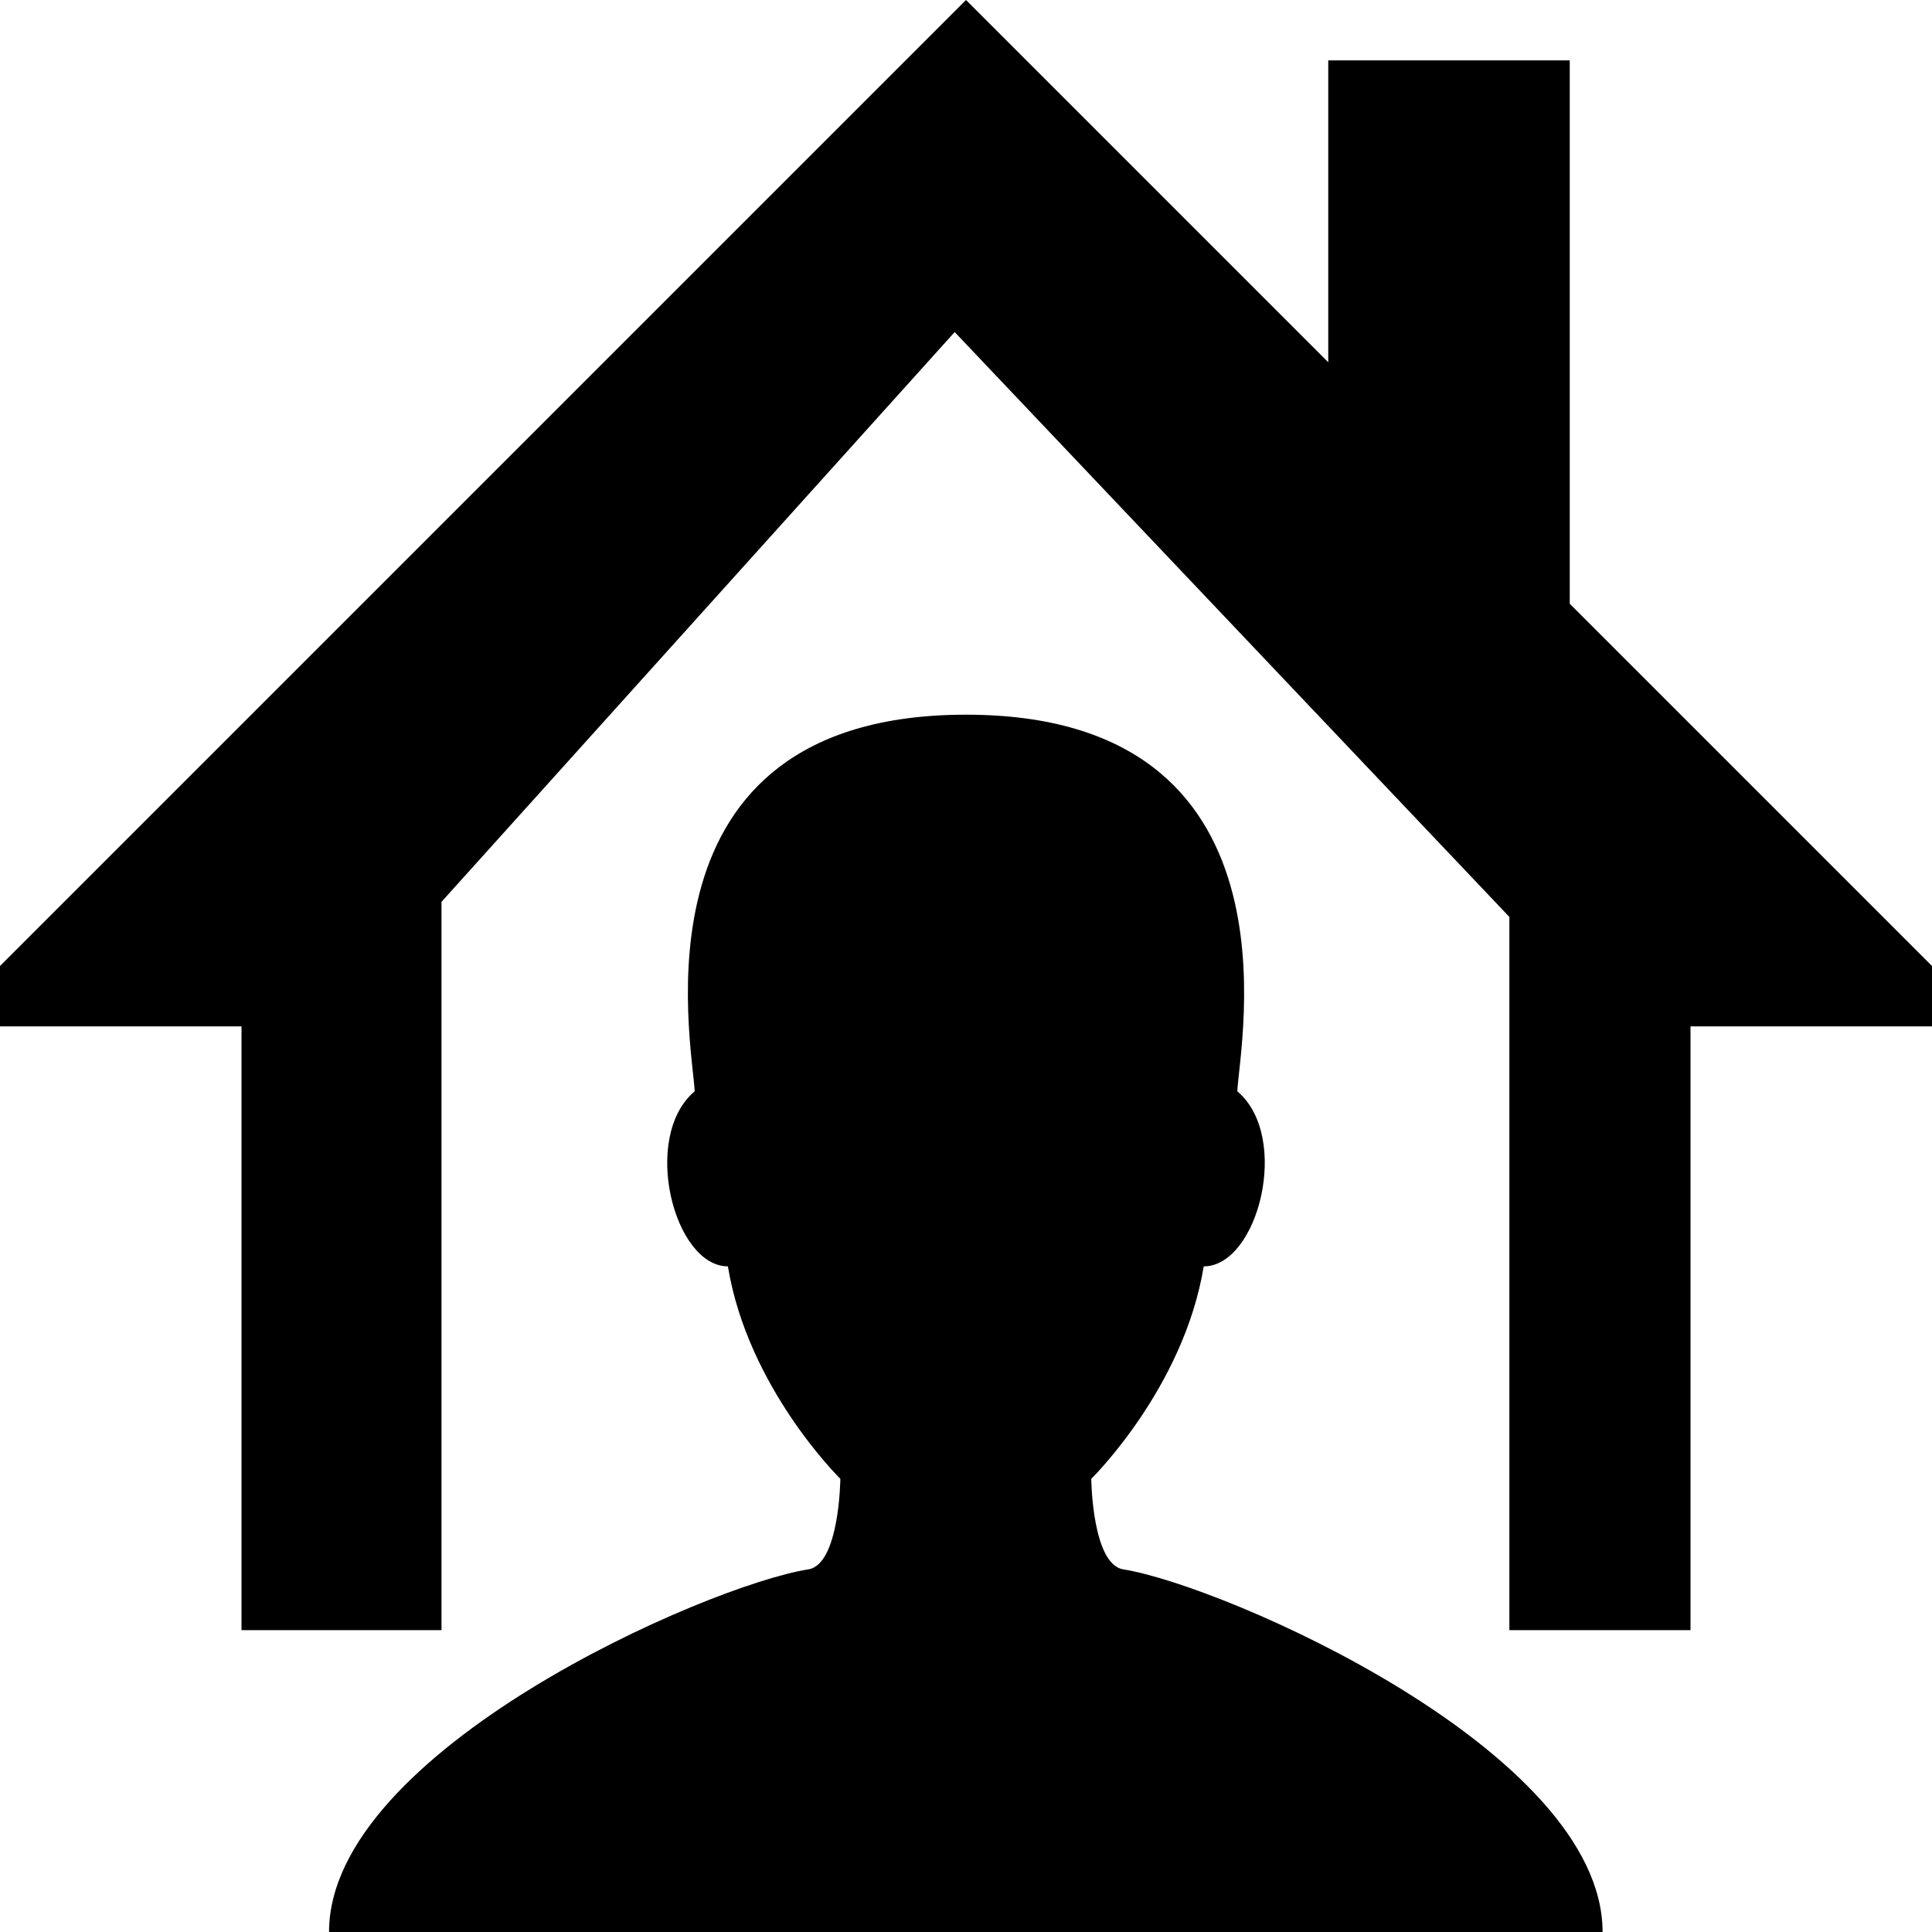 <svg height="1024" viewBox="0 0 1024 1024" width="1024" xmlns="http://www.w3.org/2000/svg"><path d="m1024 512-192-192v-288h-128v160l-192-192-512 512v32h128v320h106v-386l272-302 294 310v378h96v-320h128zm-428.6 319.8c-16.6-2.6-17-48-17-48s49-48 59.6-112.6c28.8 0 46.4-68.6 17.8-92.8 1.2-25.4 36.8-199.6-143.8-199.6s-145 174.2-143.8 199.6c-28.6 24.2-11 92.8 17.6 92.8 10.6 64.6 59.6 112.6 59.6 112.6s-.4 45.4-17 48c-53.6 8.4-254 96.2-254 192.2h675c0-96-200.4-183.6-254-192.2z"/></svg>